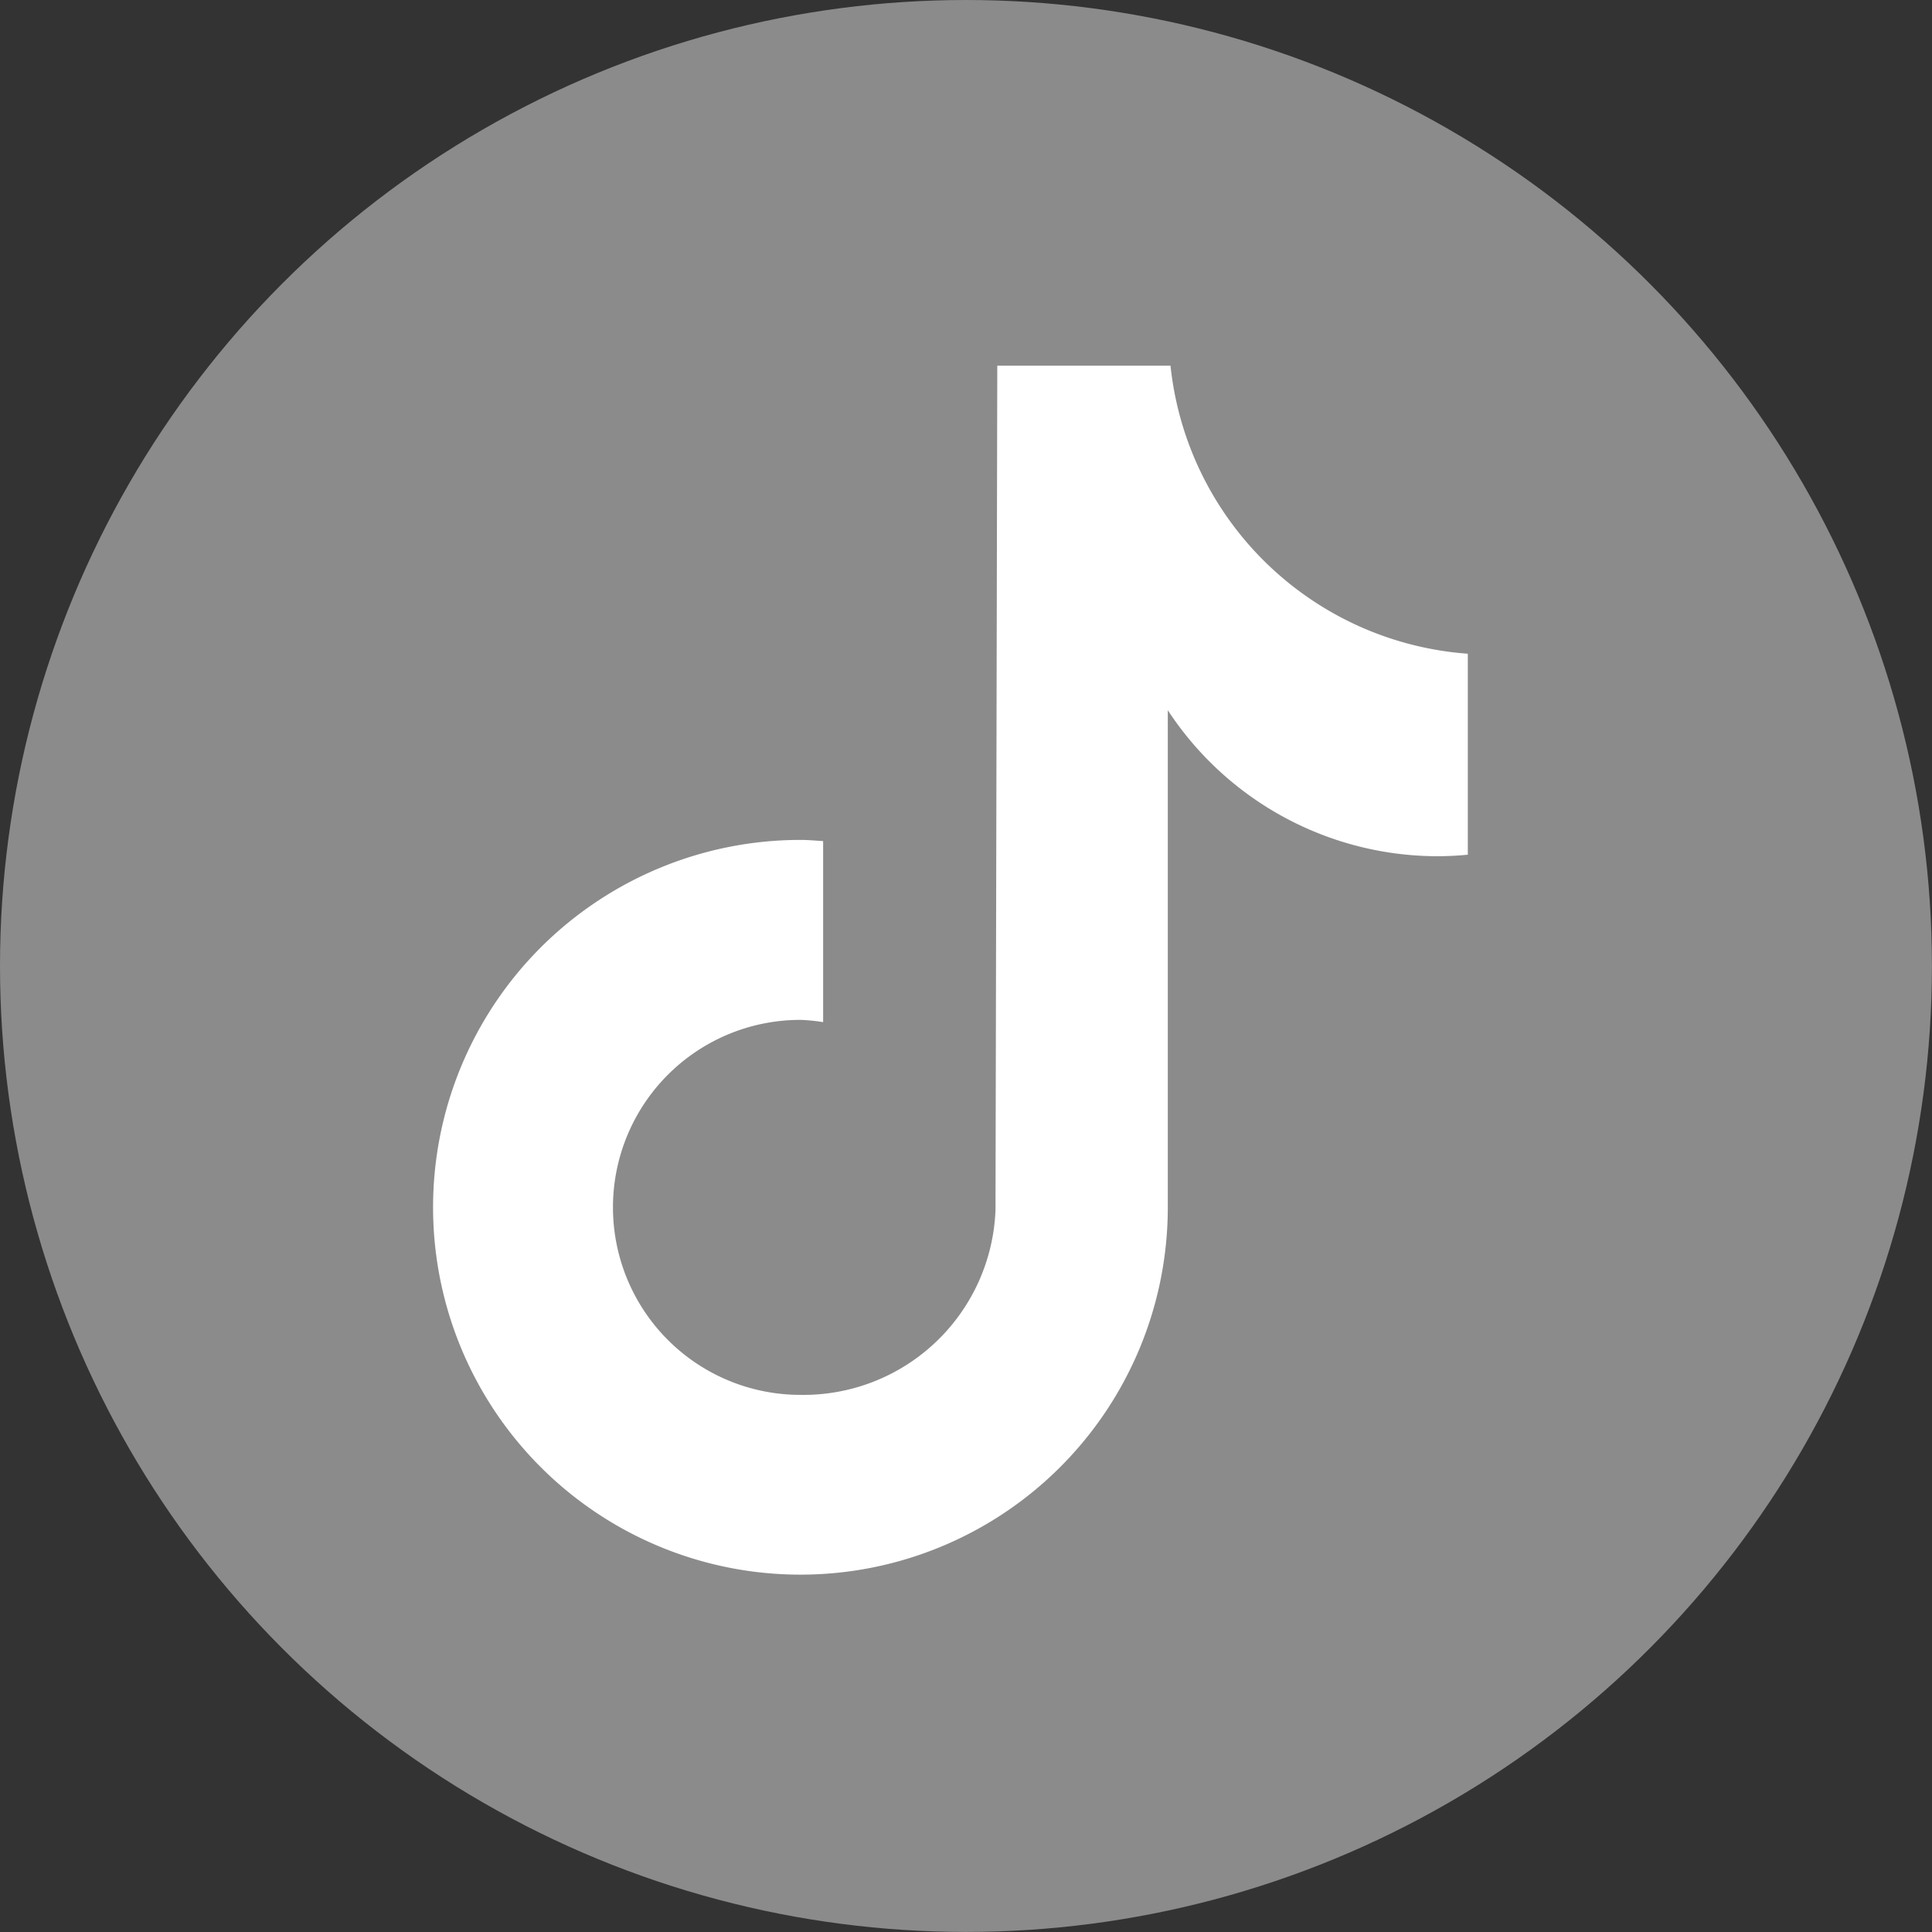 <svg xmlns="http://www.w3.org/2000/svg" width="29.243" height="29.243" viewBox="0 0 29.243 29.243">
  <rect x="0" y="0" width="29.243" height="29.243" fill="#333333" stroke="none"/>
  <g id="Tiktok" transform="translate(-345.271 51.099)">
    <circle id="Ellipse_557" data-name="Ellipse 557" cx="14.621" cy="14.621" r="14.621" transform="translate(345.271 -51.099)" fill="#8b8b8b"/>
    <path id="Path_25195" data-name="Path 25195" d="M367.485-38.162c-.149.015-.3.022-.45.023a4.887,4.887,0,0,1-4.088-2.21v7.524a5.56,5.56,0,0,1-5.56,5.56,5.56,5.56,0,0,1-5.561-5.56,5.561,5.561,0,0,1,5.561-5.561h0c.116,0,.229.011.343.018v2.74a2.787,2.787,0,0,0-.343-.034,2.837,2.837,0,0,0-2.838,2.838,2.838,2.838,0,0,0,2.838,2.838,2.909,2.909,0,0,0,2.952-2.8l.027-12.778h2.622a4.883,4.883,0,0,0,4.5,4.36v3.045" fill="#fff"/>
  </g>
</svg>
